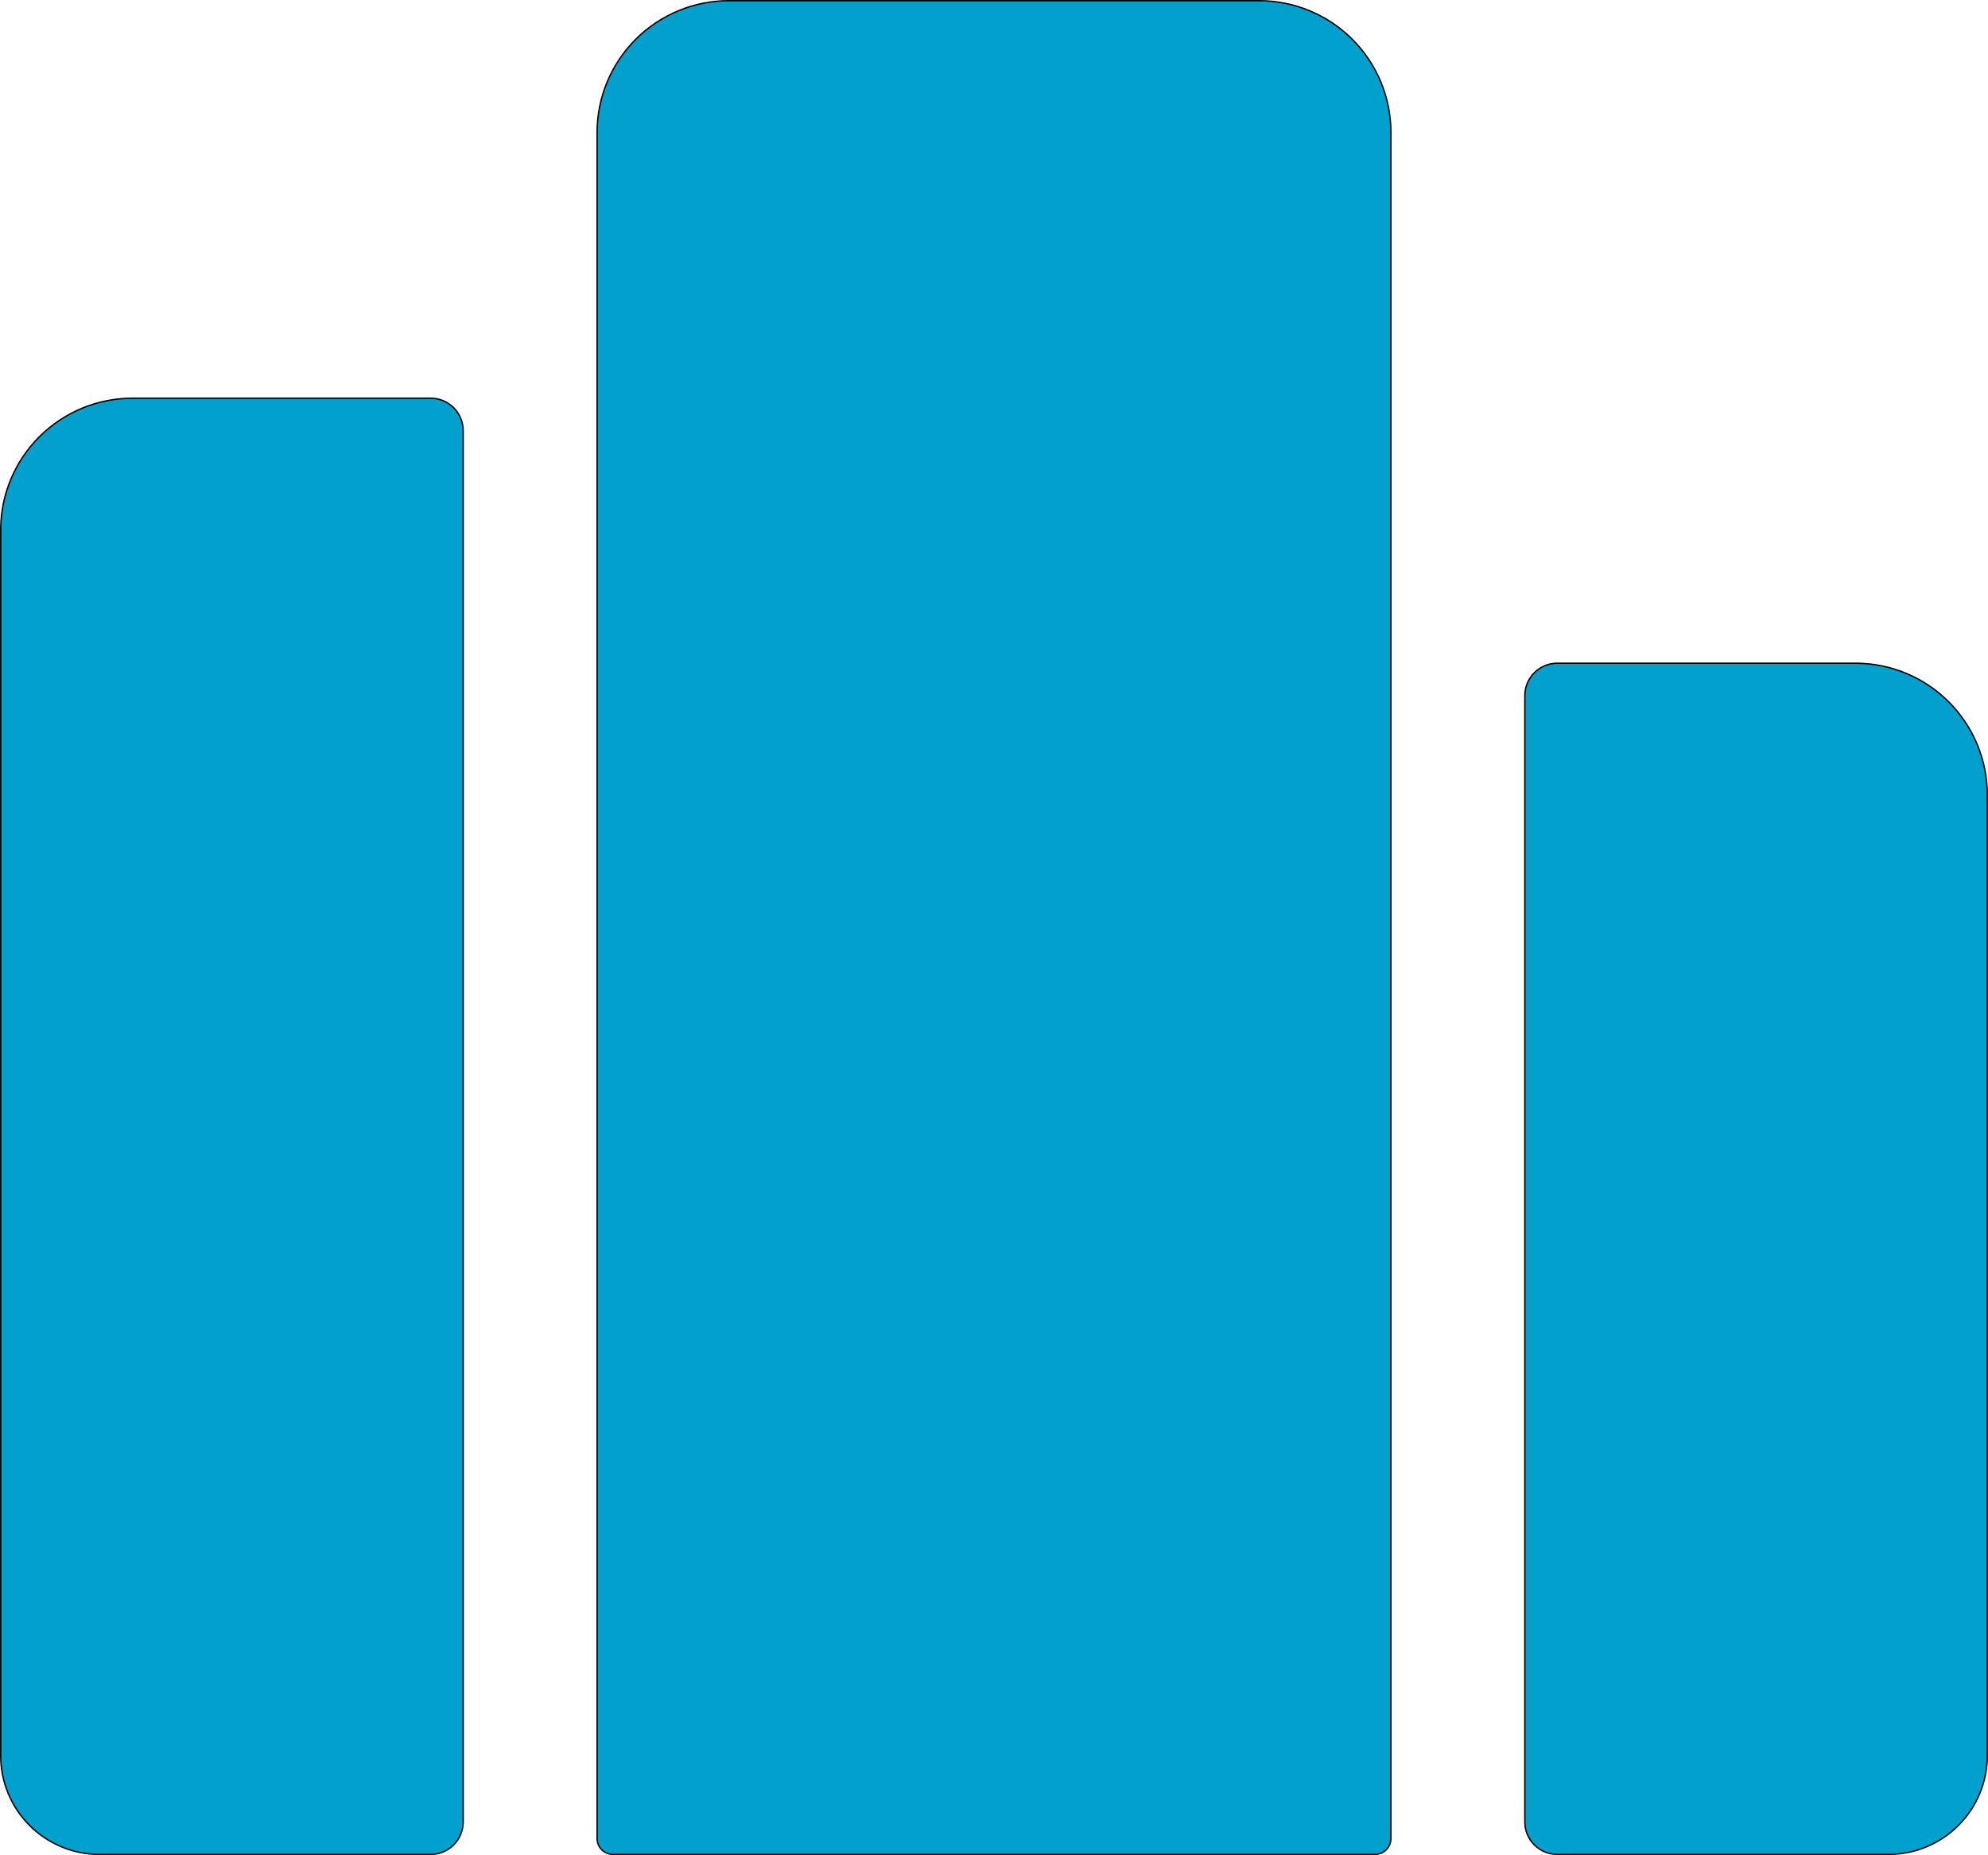 <?xml version="1.0" encoding="UTF-8"?>
<svg xmlns="http://www.w3.org/2000/svg" width="1438" height="1342" viewBox="0 0 1438 1342" fill="none">
  <path d="M95.866 288.071H311.566C317.79 288.071 323.759 290.544 328.16 294.944C332.561 299.345 335.033 305.313 335.033 311.536V1318.04C335.033 1324.26 332.561 1330.23 328.16 1334.63C323.759 1339.03 317.79 1341.5 311.566 1341.5H71.9C52.964 1341.5 34.802 1333.98 21.412 1320.59C8.022 1307.2 0.5 1289.04 0.5 1270.11V383.429L0.508 382.244C0.816 357.382 10.827 333.605 28.433 316.001C46.317 298.118 70.574 288.071 95.866 288.071ZM527.267 0.5H910.733C936.026 0.5 960.283 10.547 978.168 28.43C996.053 46.313 1006.1 70.567 1006.1 95.857V1330.02C1006.1 1333.06 1004.89 1335.98 1002.74 1338.14C1000.58 1340.29 997.663 1341.5 994.617 1341.5H443.384C440.338 1341.5 437.417 1340.29 435.264 1338.14C433.11 1335.98 431.9 1333.06 431.9 1330.02V95.857C431.9 70.567 441.947 46.313 459.832 28.43C477.717 10.547 501.974 0.5 527.267 0.5ZM1126.43 479.786H1342.13C1367.43 479.786 1391.68 489.832 1409.57 507.715C1427.45 525.598 1437.5 549.852 1437.5 575.143V1270.11C1437.5 1289.04 1429.98 1307.2 1416.59 1320.59C1403.2 1333.98 1385.04 1341.5 1366.1 1341.5H1126.43C1120.21 1341.5 1114.24 1339.03 1109.84 1334.63C1105.44 1330.23 1102.97 1324.26 1102.97 1318.04V503.25C1102.97 497.027 1105.44 491.059 1109.84 486.658C1114.24 482.258 1120.21 479.786 1126.43 479.786Z" fill="#02A0CC" stroke="black"></path>
</svg>
